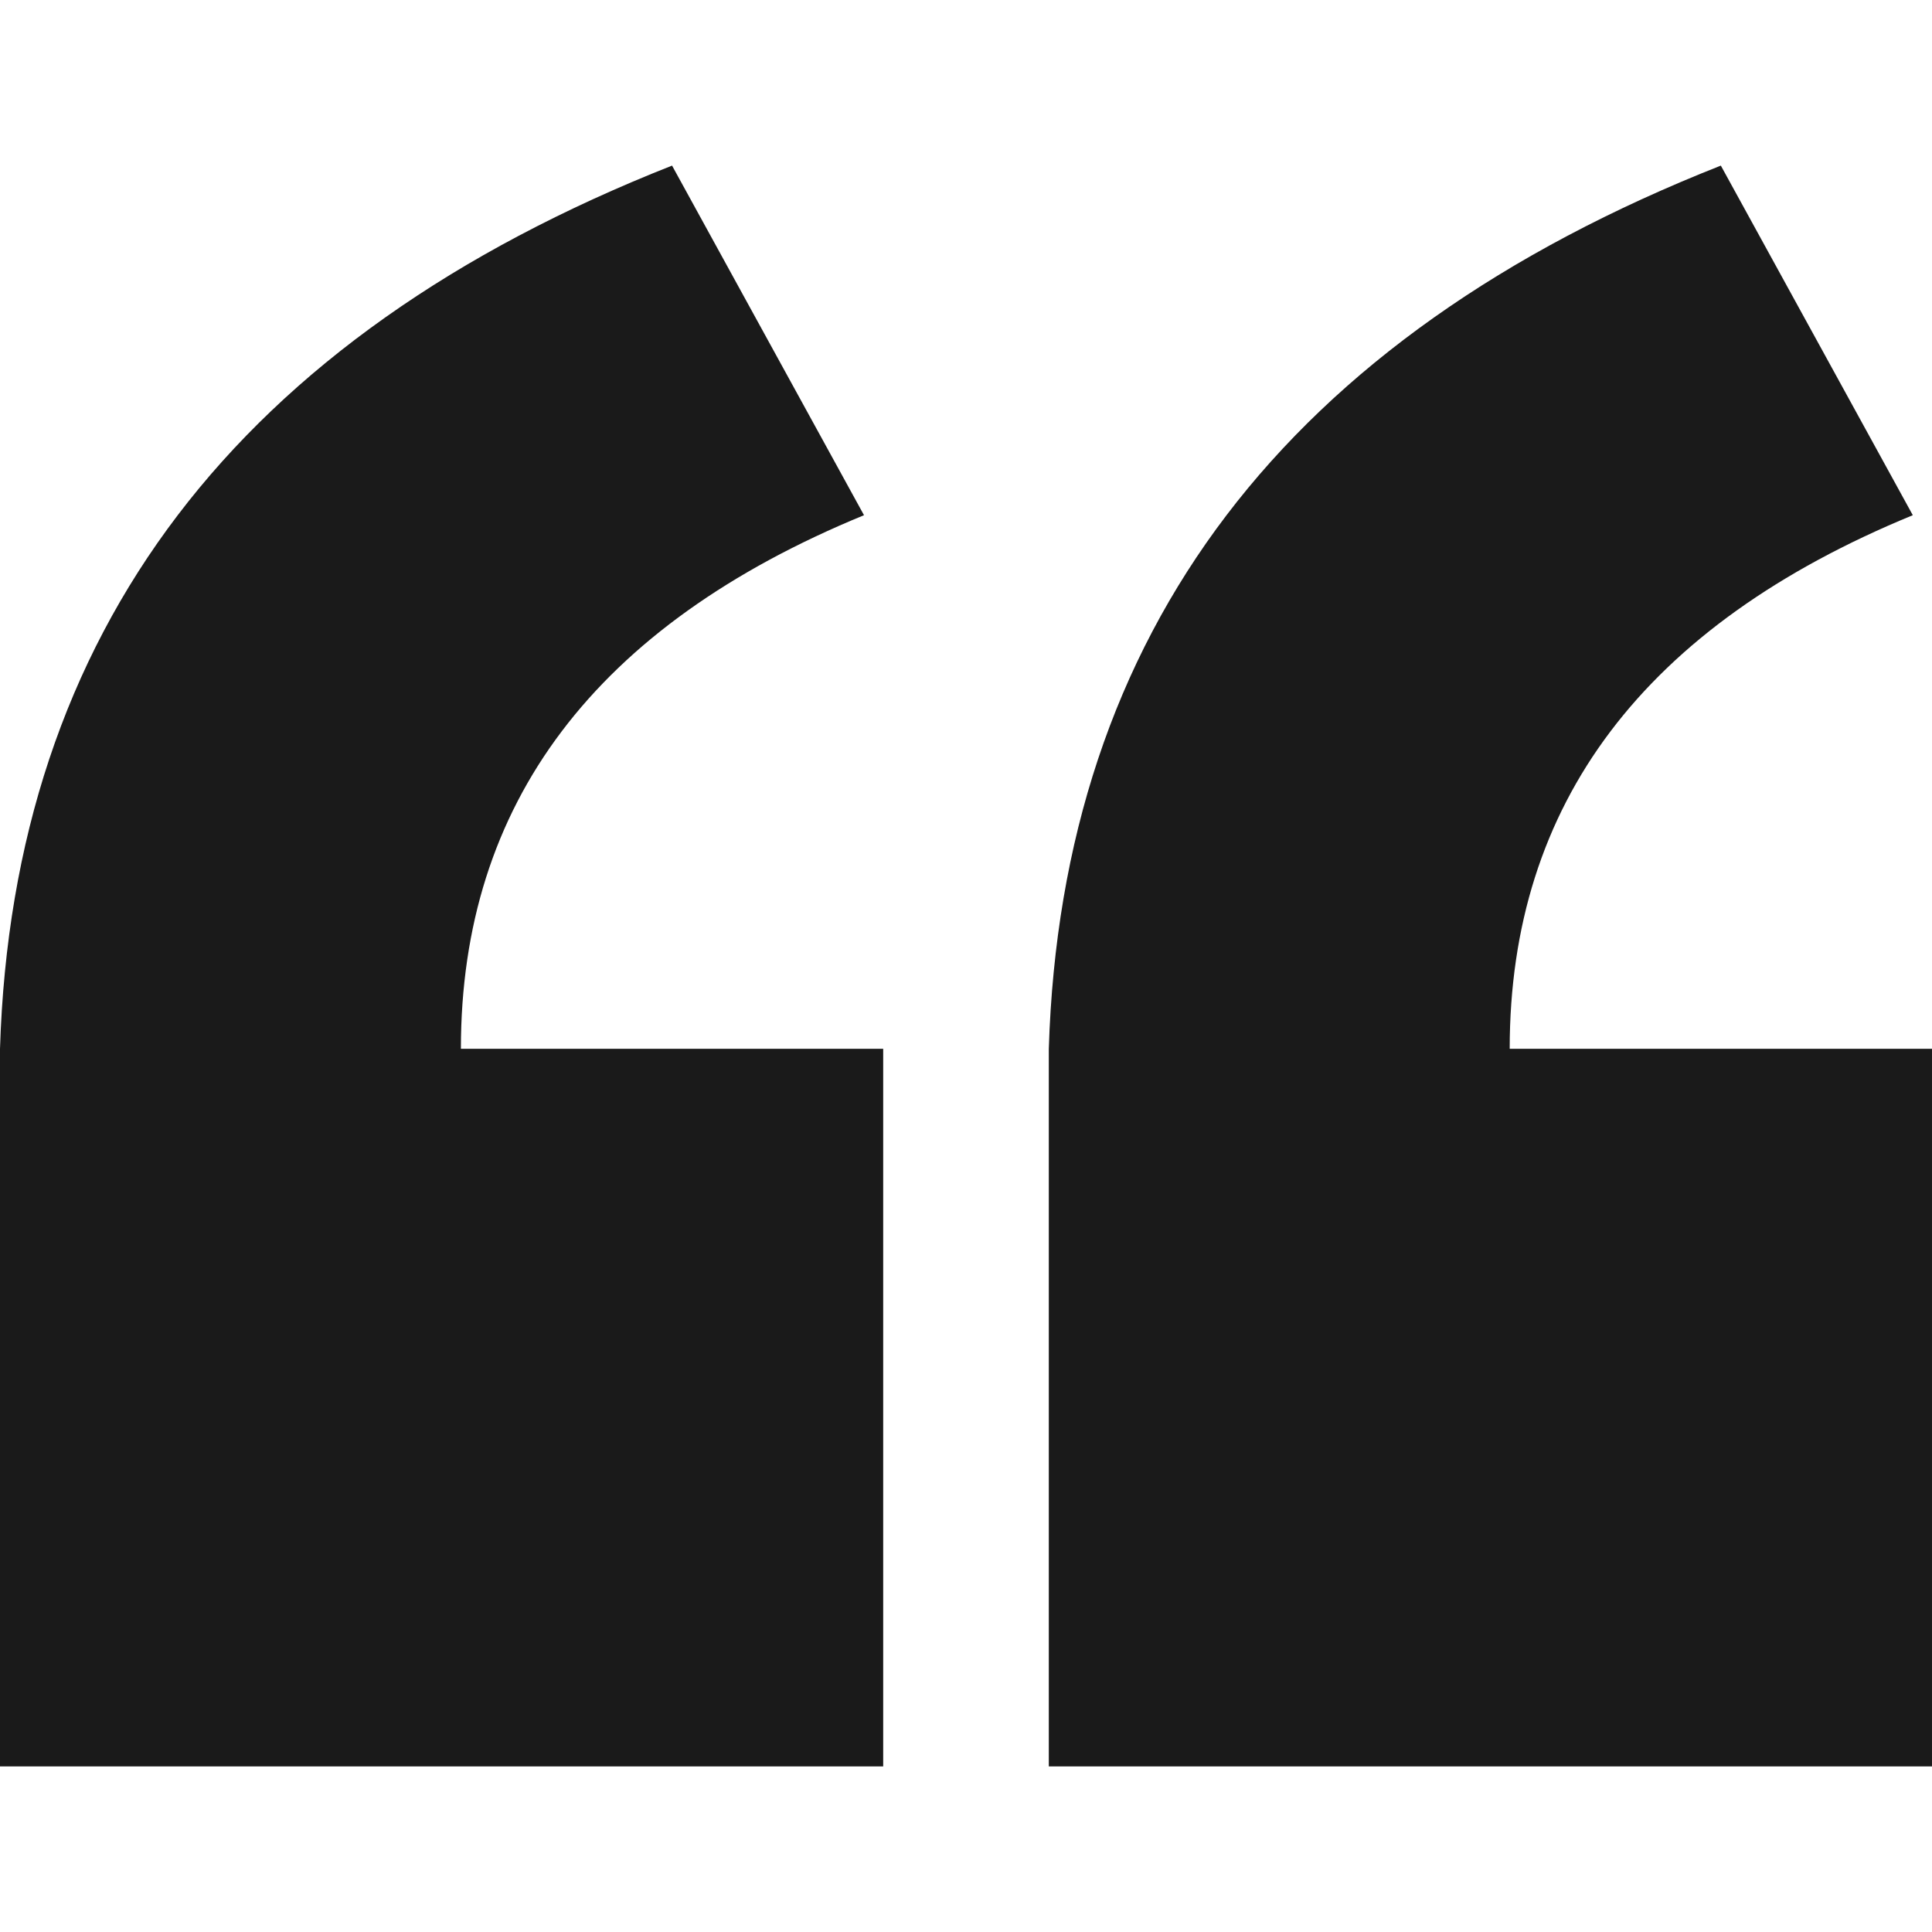 <svg clip-rule="evenodd" fill-rule="evenodd" stroke-linejoin="round" stroke-miterlimit="2" viewBox="0 0 200 200" width="87" height="87" xmlns="http://www.w3.org/2000/svg"><path d="m200 182.857h-91.428v-74.285c1.339-43.174 24.529-73.651 69.569-91.429l19.872 36.19c-27.819 11.429-41.729 29.841-41.729 55.239h43.716zm-108.572 0h-91.428v-74.285c1.339-43.174 24.529-73.651 69.571-91.429l19.87 36.19c-27.819 11.429-41.729 29.841-41.729 55.239h43.716z" fill="#1a1a1a"/></svg>
